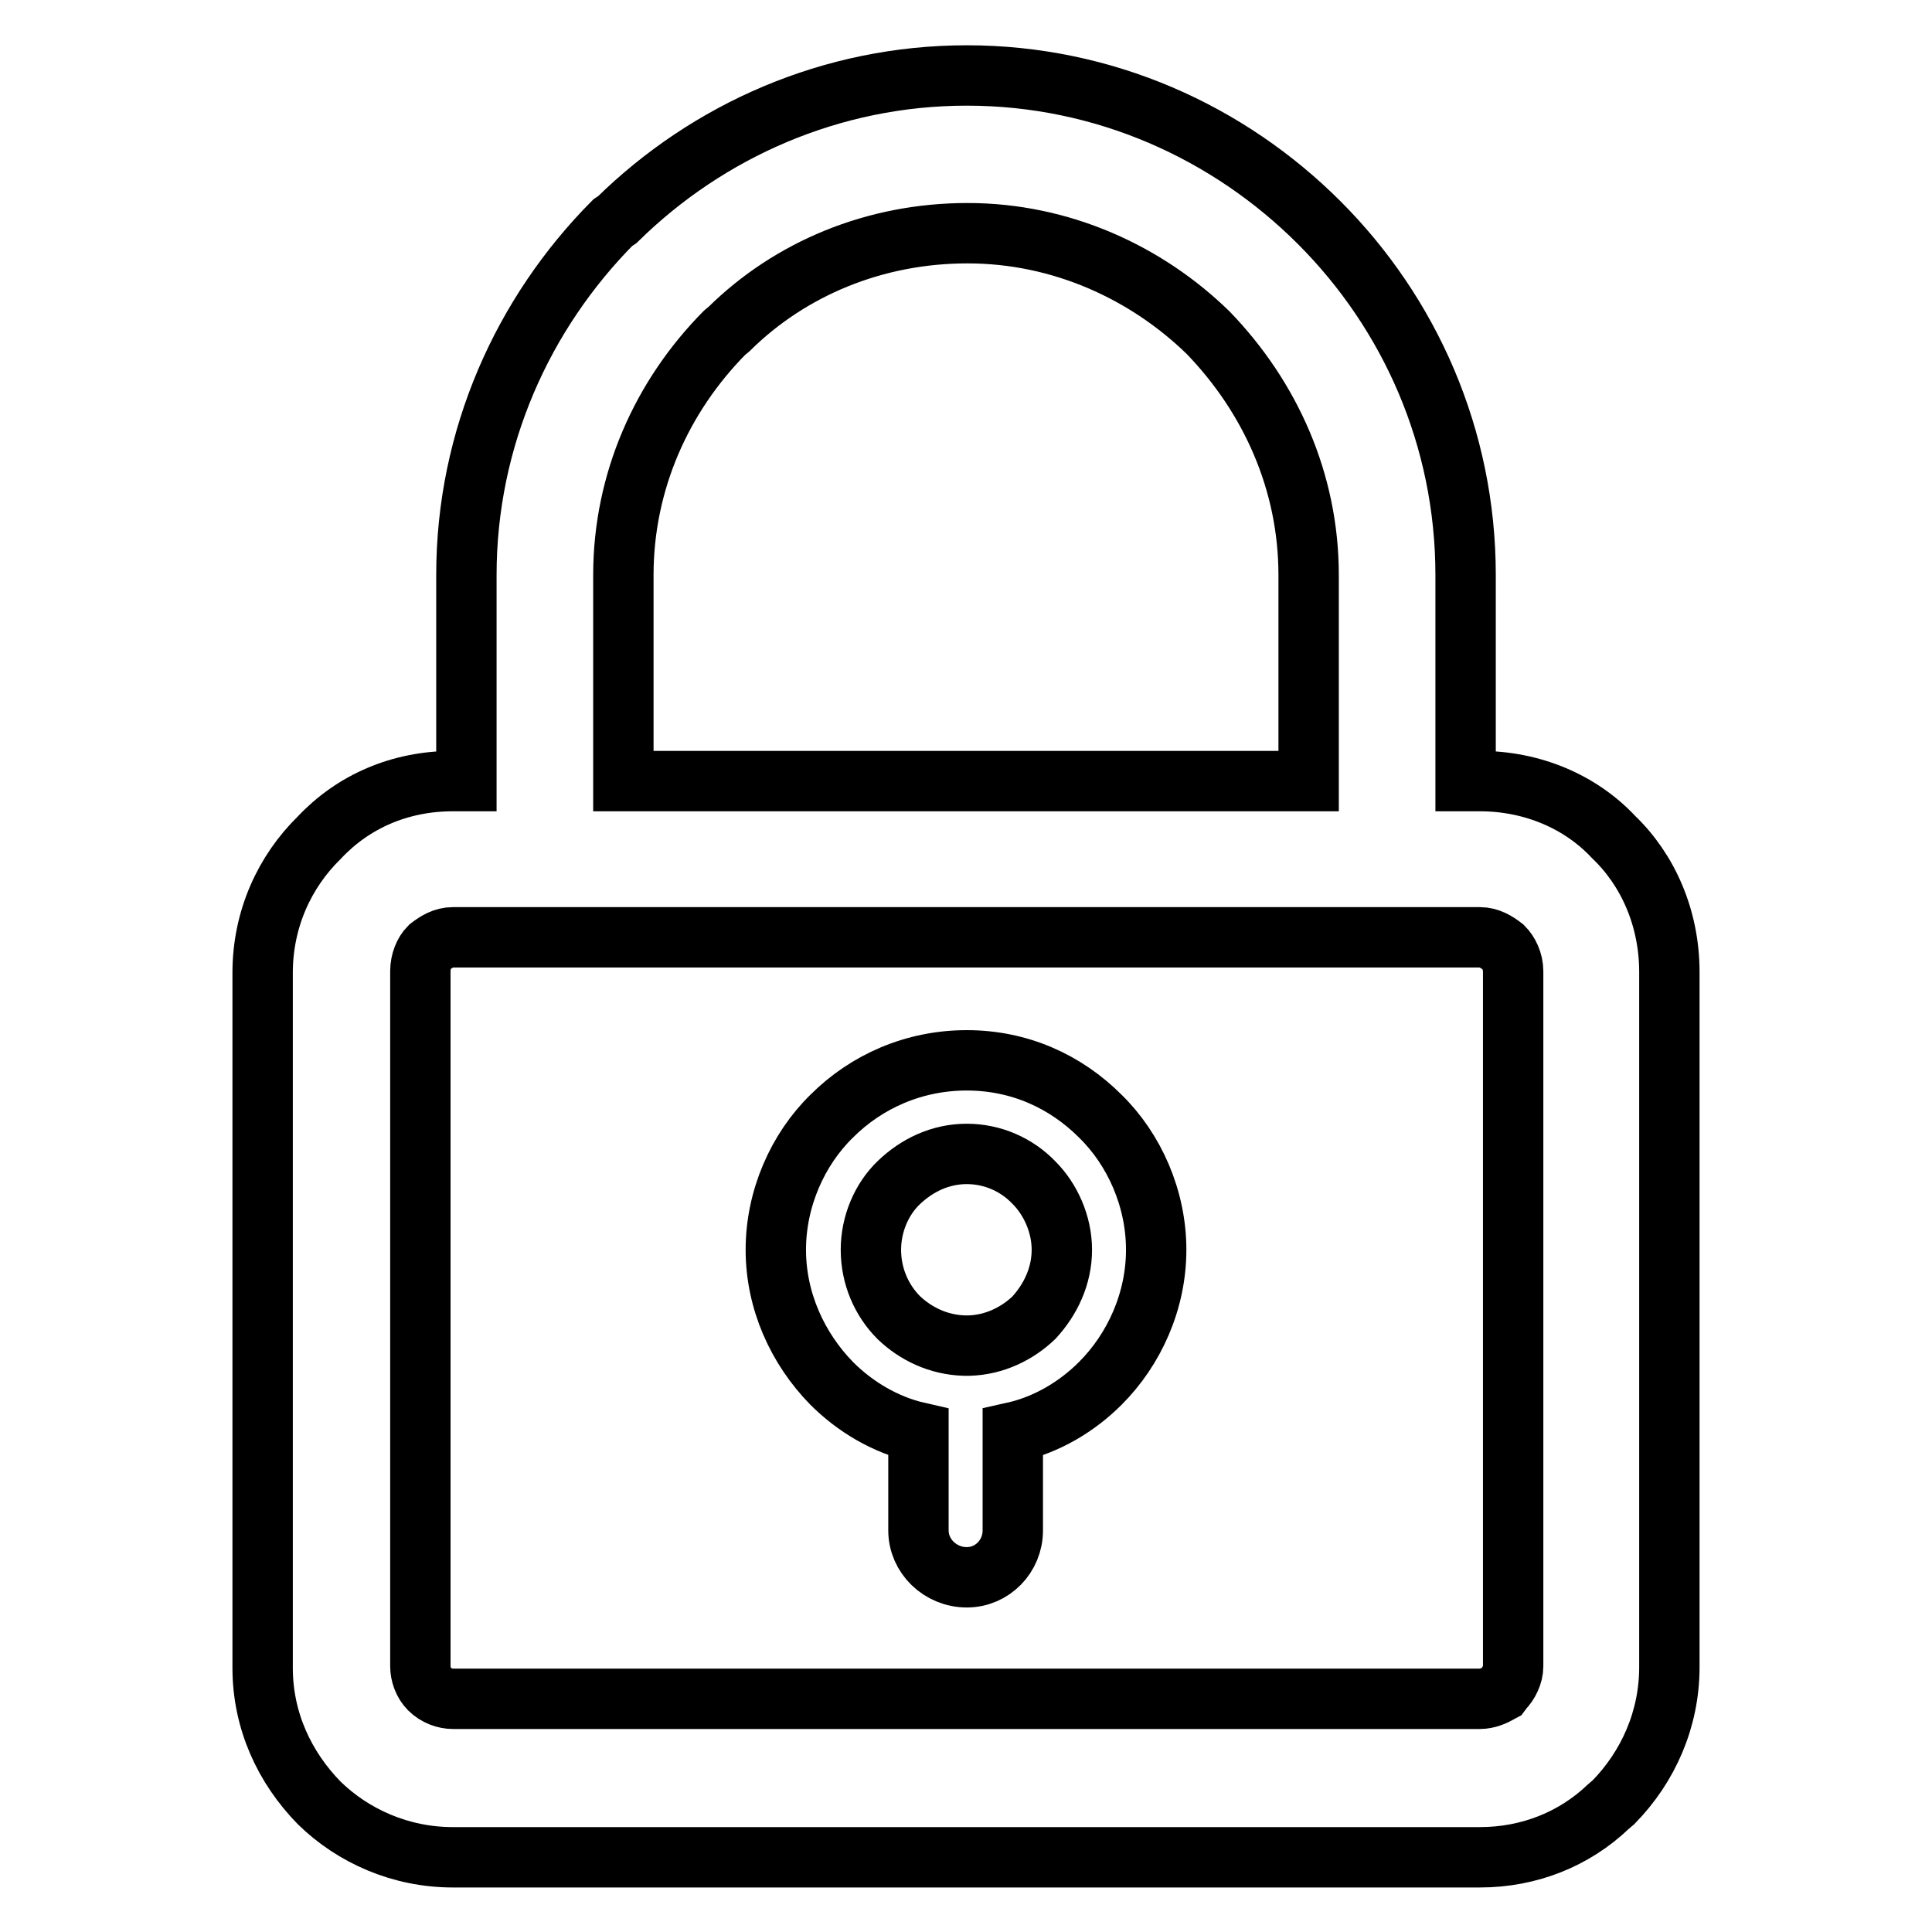 <?xml version="1.0" encoding="utf-8"?>
<!-- Svg Vector Icons : http://www.onlinewebfonts.com/icon -->
<!DOCTYPE svg PUBLIC "-//W3C//DTD SVG 1.1//EN" "http://www.w3.org/Graphics/SVG/1.1/DTD/svg11.dtd">
<svg version="1.1" xmlns="http://www.w3.org/2000/svg" xmlns:xlink="http://www.w3.org/1999/xlink" x="0px" y="0px" viewBox="0 0 256 256" enable-background="new 0 0 256 256" xml:space="preserve">
<g> <path stroke-width="8" fill-opacity="0" stroke="#000000"  d="M60,103.5h1.8V76.2c0-18.2,7.5-34.7,19.4-46.7l0.6-0.4c12-11.8,28.4-19.1,46.3-19.1 c18.2,0,34.7,7.5,46.7,19.5c12,12,19.4,28.5,19.4,46.7v27.3h1.9c6.9,0,13.3,2.7,17.7,7.4c4.6,4.4,7.4,10.8,7.4,17.9v92.1 c0,6.9-2.8,13.2-7.4,17.9l-0.7,0.6c-4.5,4.3-10.5,6.7-17,6.7H60c-6.9,0-13.2-2.8-17.7-7.2c-4.6-4.7-7.5-10.9-7.5-17.9v-92.1 c0-7.1,2.9-13.4,7.5-17.9l0,0C46.8,106.2,53,103.5,60,103.5L60,103.5z M127.8,178.3L127.8,178.3h0.3h0.3c3.4-0.1,6.4-1.6,8.6-3.7 c2.2-2.4,3.7-5.5,3.7-9c0-3.4-1.5-6.7-3.7-8.9c-2.3-2.4-5.5-3.8-8.9-3.8c-3.5,0-6.6,1.5-9,3.8c-2.3,2.2-3.7,5.5-3.7,8.9 c0,3.5,1.4,6.7,3.7,9C121.3,176.7,124.3,178.2,127.8,178.3L127.8,178.3z M134.2,189.8L134.2,189.8v13c0,3.4-2.7,6.2-6.1,6.2 c-3.5,0-6.4-2.8-6.4-6.2v-13c-4.4-1-8.4-3.4-11.5-6.5c-4.5-4.6-7.4-10.9-7.4-17.7c0-6.8,2.9-13.3,7.4-17.7 c4.6-4.6,10.9-7.4,17.9-7.4c7,0,13.1,2.8,17.7,7.4c4.5,4.4,7.4,10.9,7.4,17.7c0,6.8-2.9,13.2-7.4,17.7 C142.7,186.4,138.7,188.8,134.2,189.8L134.2,189.8z M82.7,103.5L82.7,103.5h90.7V76.2c0-12.4-5.1-23.6-13.3-32.1 c-8.2-8-19.5-13.2-31.9-13.2c-12.3,0-23.5,4.7-31.6,12.7L96,44.1c-8.3,8.4-13.4,19.7-13.4,32.1V103.5L82.7,103.5z M196.1,124.2 L196.1,124.2h-12h-0.3h-0.2H72.5h-0.2H72H60c-1.2,0-2.2,0.6-3.1,1.3l0,0c-0.7,0.7-1.2,1.9-1.2,3.2v92.1c0,1,0.4,2.2,1.2,3 c0.9,0.9,2.1,1.3,3.1,1.3h136.1c1,0,1.9-0.4,2.8-0.9l0.3-0.4c0.7-0.7,1.3-1.9,1.3-3v-92.1c0-1.3-0.6-2.5-1.3-3.2 C198.3,124.8,197.3,124.2,196.1,124.2L196.1,124.2z"/></g>
</svg>